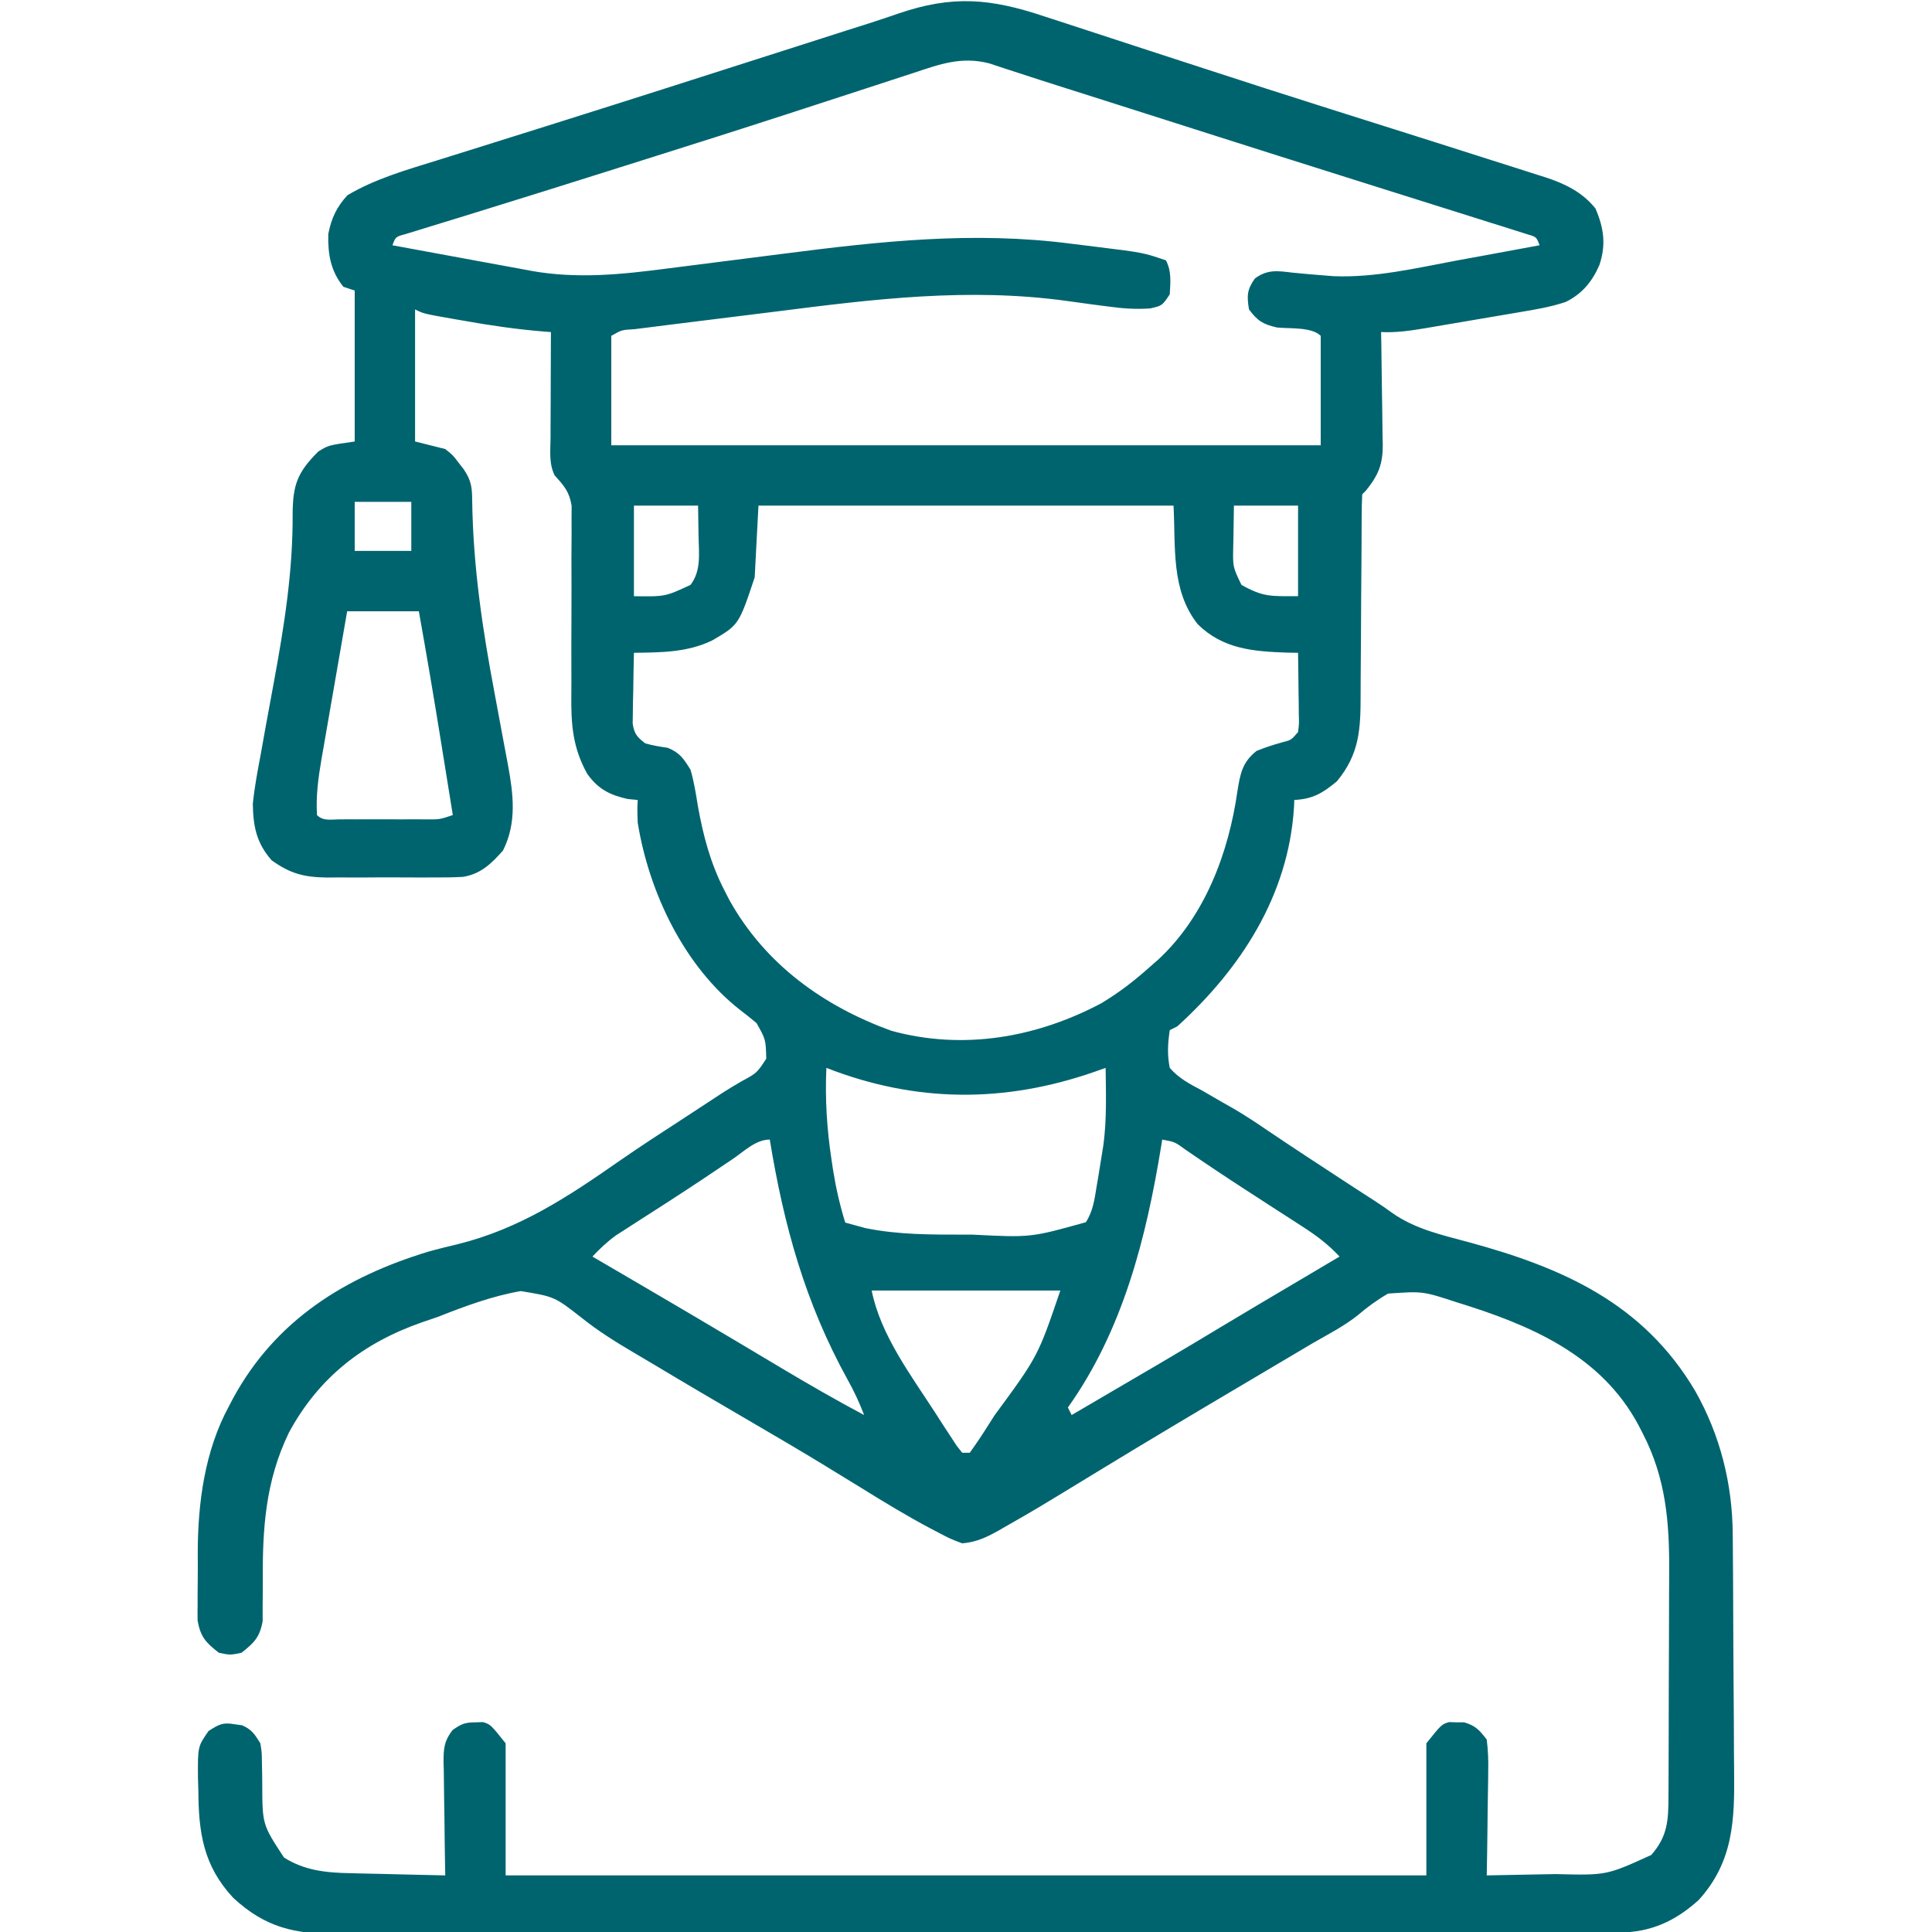 <svg width="512" height="512" viewBox="0 0 512 512" fill="none" xmlns="http://www.w3.org/2000/svg">
<g clip-path="url(#clip0_2055_7)">
<path d="M276.707 4.328C278.132 4.791 279.558 5.252 280.984 5.712C284.02 6.694 287.053 7.687 290.083 8.689C294.864 10.27 299.653 11.827 304.444 13.381C309.382 14.983 314.319 16.587 319.253 18.199C330.196 21.774 341.154 25.297 352.129 28.77C352.846 28.996 353.563 29.223 354.301 29.457C358.489 30.782 362.677 32.105 366.865 33.428C375.906 36.283 384.945 39.146 393.976 42.035C395.932 42.659 397.89 43.281 399.849 43.899C402.363 44.693 404.874 45.499 407.383 46.309C408.084 46.527 408.785 46.746 409.507 46.971C414.76 48.688 419.302 50.892 422.813 55.25C425.051 60.433 425.646 64.854 423.875 70.188C421.963 74.612 419.31 77.864 414.916 80.025C410.912 81.364 406.877 82.032 402.719 82.727C401.828 82.879 400.937 83.032 400.019 83.189C398.14 83.509 396.26 83.827 394.381 84.142C391.509 84.624 388.639 85.116 385.77 85.609C383.94 85.92 382.111 86.23 380.281 86.539C379.426 86.686 378.571 86.833 377.689 86.984C373.751 87.639 370.01 88.191 366 88C366.021 89.059 366.042 90.118 366.064 91.21C366.136 95.157 366.182 99.104 366.22 103.051C366.24 104.756 366.267 106.462 366.302 108.167C366.351 110.624 366.373 113.081 366.391 115.539C366.411 116.296 366.432 117.052 366.453 117.831C366.456 123.014 365.346 125.841 362 130C361.67 130.33 361.34 130.66 361 131C360.897 133.013 360.864 135.03 360.858 137.045C360.851 138.341 360.844 139.636 360.837 140.971C360.835 141.668 360.833 142.366 360.832 143.084C360.824 145.267 360.809 147.449 360.79 149.631C360.738 155.839 360.69 162.046 360.674 168.253C360.664 172.048 360.635 175.842 360.593 179.636C360.581 181.078 360.575 182.52 360.578 183.962C360.588 193.128 360.32 199.802 354.289 207.059C350.597 210.118 347.972 211.757 343 212C342.974 212.643 342.949 213.286 342.922 213.949C341.46 237.25 328.908 256.629 312 272C311.34 272.33 310.68 272.66 310 273C309.473 276.464 309.301 279.552 310 283C312.397 285.785 315.343 287.292 318.563 289C320.331 290.023 322.098 291.048 323.863 292.074C325.181 292.817 325.181 292.817 326.526 293.576C329.876 295.504 333.062 297.63 336.25 299.812C342.773 304.206 349.35 308.516 355.938 312.812C356.909 313.447 357.881 314.082 358.882 314.736C360.747 315.951 362.616 317.16 364.49 318.361C365.981 319.335 367.455 320.335 368.889 321.391C374.984 325.719 382.108 327.272 389.222 329.193C414.076 335.953 435.465 345.323 449.25 368.625C455.87 380.327 459.121 393.267 459.193 406.661C459.201 407.51 459.209 408.36 459.218 409.235C459.243 412.035 459.259 414.834 459.274 417.633C459.279 418.594 459.284 419.556 459.29 420.546C459.316 425.637 459.336 430.728 459.35 435.818C459.364 440.012 459.391 444.206 459.432 448.399C459.482 453.483 459.506 458.567 459.513 463.651C459.52 465.578 459.535 467.505 459.559 469.432C459.712 482.357 459.348 493.414 450.188 503.5C444.029 509.111 437.404 512.12 429.065 512.134C427.818 512.139 426.57 512.143 425.285 512.148C423.893 512.148 422.501 512.147 421.109 512.147C419.636 512.15 418.163 512.154 416.69 512.158C412.633 512.168 408.575 512.172 404.518 512.175C400.145 512.179 395.773 512.188 391.4 512.197C380.836 512.217 370.271 512.227 359.706 512.236C354.733 512.24 349.759 512.245 344.785 512.251C328.253 512.268 311.72 512.282 295.188 512.289C290.897 512.291 286.605 512.293 282.314 512.295C281.248 512.296 280.181 512.296 279.082 512.297C261.803 512.305 244.525 512.33 227.246 512.363C209.51 512.396 191.774 512.414 174.039 512.417C164.079 512.419 154.12 512.428 144.16 512.453C135.678 512.475 127.196 512.483 118.714 512.474C114.387 512.469 110.06 512.471 105.733 512.49C101.769 512.508 97.805 512.507 93.841 512.491C92.41 512.489 90.978 512.493 89.547 512.505C78.113 512.594 70.246 510.793 61.789 502.926C53.892 494.425 52.621 485.707 52.563 474.438C52.53 473.314 52.497 472.191 52.463 471.033C52.41 462.852 52.41 462.852 55.27 458.727C58.014 456.991 58.991 456.391 62.125 456.938C62.788 457.029 63.45 457.121 64.133 457.215C66.704 458.296 67.534 459.644 69 462C69.385 464.378 69.385 464.378 69.406 466.992C69.428 467.945 69.45 468.897 69.473 469.879C69.482 470.868 69.491 471.856 69.5 472.875C69.537 483.525 69.537 483.525 75.25 492.25C80.733 495.739 86.535 496.307 92.903 496.414C93.986 496.443 93.986 496.443 95.092 496.473C97.374 496.532 99.656 496.579 101.938 496.625C103.496 496.663 105.054 496.702 106.611 496.742C110.408 496.838 114.204 496.922 118 497C117.979 495.93 117.958 494.861 117.937 493.759C117.864 489.786 117.818 485.813 117.78 481.839C117.76 480.12 117.733 478.401 117.698 476.683C117.65 474.21 117.627 471.739 117.61 469.266C117.589 468.499 117.568 467.732 117.547 466.942C117.545 463.363 117.692 461.402 119.9 458.519C122.159 456.885 123.243 456.432 126 456.438C126.66 456.416 127.32 456.394 128 456.371C130 457 130 457 134 462C134 473.55 134 485.1 134 497C214.52 497 295.04 497 378 497C378 485.45 378 473.9 378 462C382 457 382 457 384 456.371C384.99 456.404 384.99 456.404 386 456.438C386.66 456.436 387.32 456.435 388 456.434C391.005 457.285 392.099 458.517 394 461C394.349 463.89 394.468 466.386 394.391 469.266C394.385 470.059 394.379 470.852 394.374 471.67C394.351 474.197 394.301 476.723 394.25 479.25C394.23 480.966 394.212 482.682 394.195 484.398C394.151 488.6 394.082 492.8 394 497C398.536 496.931 403.07 496.842 407.605 496.738C409.144 496.705 410.683 496.676 412.222 496.654C425.751 496.993 425.751 496.993 437.601 491.585C441.935 486.674 442.152 482.383 442.161 476.139C442.166 475.338 442.171 474.538 442.176 473.713C442.191 471.06 442.198 468.407 442.203 465.754C442.209 463.904 442.215 462.053 442.221 460.203C442.231 456.317 442.237 452.431 442.24 448.544C442.246 443.592 442.27 438.639 442.298 433.687C442.317 429.86 442.322 426.032 442.324 422.205C442.327 420.381 442.335 418.557 442.348 416.734C442.437 403.522 441.518 391.76 435.313 379.812C434.964 379.133 434.615 378.454 434.256 377.754C424.314 359.075 405.486 351.1 386.063 345.125C377.053 342.17 377.053 342.17 367.848 342.816C364.881 344.539 362.419 346.337 359.824 348.554C356.216 351.415 352.115 353.533 348.125 355.812C346.222 356.935 344.321 358.062 342.422 359.191C338.42 361.565 334.417 363.937 330.412 366.306C317.159 374.147 303.928 382.017 290.783 390.038C274.512 399.962 274.512 399.962 266.563 404.5C265.948 404.856 265.334 405.212 264.701 405.579C261.452 407.403 258.722 408.693 255 409C251.909 407.843 251.909 407.843 248.504 406.055C247.892 405.735 247.28 405.415 246.649 405.086C240.253 401.7 234.085 397.94 227.938 394.125C225.484 392.616 223.028 391.112 220.57 389.609C219.947 389.228 219.323 388.846 218.681 388.452C211.944 384.337 205.133 380.351 198.313 376.375C190.184 371.631 182.065 366.875 173.995 362.03C171.896 360.773 169.791 359.526 167.679 358.29C163.01 355.536 158.568 352.756 154.324 349.375C146.974 343.623 146.974 343.623 138.013 342.151C130.348 343.483 123.216 346.165 116 349C114.626 349.479 113.249 349.951 111.867 350.41C96.22 355.867 84.472 365.039 76.559 379.664C70.322 392.584 69.548 405.116 69.64 419.183C69.648 421.361 69.627 423.537 69.602 425.715C69.605 426.995 69.609 428.275 69.612 429.594C68.843 433.877 67.379 435.343 64 438C61 438.625 61 438.625 58 438C54.558 435.313 53.151 433.839 52.369 429.489C52.343 428.144 52.345 426.798 52.371 425.453C52.368 424.359 52.368 424.359 52.364 423.243C52.365 421.696 52.378 420.149 52.403 418.603C52.437 416.298 52.424 413.997 52.404 411.691C52.416 398.33 54.224 384.537 60.688 372.625C61.029 371.972 61.371 371.319 61.723 370.646C73.03 349.807 91.501 338.391 113.497 331.708C116.066 330.981 118.645 330.355 121.242 329.742C137.856 325.61 150.495 317.175 164.328 307.535C169.685 303.815 175.156 300.271 180.626 296.721C184.217 294.387 187.796 292.036 191.374 289.681C193.046 288.61 194.743 287.575 196.466 286.588C200.588 284.36 200.588 284.36 203.063 280.57C202.938 275.486 202.938 275.486 200.504 271.148C199.151 270 197.762 268.893 196.348 267.82C181.334 256.179 171.985 236.506 169 218C168.875 214.438 168.875 214.438 169 212C168.134 211.917 167.268 211.835 166.375 211.75C161.627 210.695 158.528 209.136 155.639 205.098C151.715 198.07 151.313 191.831 151.409 183.873C151.434 181.715 151.429 179.559 151.417 177.401C151.396 172.83 151.416 168.259 151.438 163.688C151.459 158.368 151.463 153.049 151.437 147.729C151.434 145.61 151.455 143.492 151.478 141.373C151.472 139.44 151.472 139.44 151.467 137.468C151.473 136.336 151.479 135.205 151.486 134.04C150.894 130.337 149.5 128.731 147 126C145.414 122.827 145.879 119.412 145.903 115.93C145.904 115.133 145.905 114.337 145.907 113.517C145.912 110.97 145.925 108.422 145.938 105.875C145.943 104.15 145.947 102.424 145.951 100.699C145.962 96.466 145.98 92.233 146 88C145.019 87.927 145.019 87.927 144.018 87.852C136.911 87.269 129.955 86.254 122.938 85C121.392 84.733 121.392 84.733 119.815 84.461C112.265 83.132 112.265 83.132 110 82C110 93.55 110 105.1 110 117C112.64 117.66 115.28 118.32 118 119C120.059 120.656 120.059 120.656 121.438 122.5C121.911 123.108 122.384 123.717 122.871 124.344C124.922 127.352 125.12 129.218 125.136 132.828C125.398 150.298 127.874 166.861 131.125 184C131.851 187.858 132.572 191.717 133.276 195.579C133.709 197.952 134.154 200.323 134.614 202.691C136.056 210.565 136.988 218.024 133.313 225.375C130.262 228.838 127.453 231.594 122.735 232.375C120.015 232.528 117.322 232.554 114.598 232.531C113.602 232.535 112.606 232.539 111.58 232.543C109.479 232.546 107.379 232.538 105.279 232.521C102.076 232.5 98.876 232.521 95.674 232.547C93.628 232.544 91.582 232.539 89.535 232.531C88.584 232.539 87.633 232.547 86.653 232.556C80.576 232.471 76.974 231.551 72 228C67.948 223.414 67.09 218.974 67 213C67.446 208.662 68.242 204.411 69.055 200.129C69.51 197.588 69.964 195.047 70.418 192.506C71.136 188.561 71.865 184.617 72.597 180.675C75.34 165.808 77.63 151.375 77.554 136.217C77.597 128.502 78.812 125.188 84.313 119.688C87 118 87 118 94 117C94 103.8 94 90.6 94 77C93.01 76.67 92.02 76.34 91 76C87.603 71.818 86.86 67.264 87 62C87.82 57.841 89.196 54.877 92.063 51.75C99.399 47.379 107.8 44.999 115.914 42.48C116.97 42.149 118.026 41.817 119.114 41.476C121.411 40.755 123.708 40.036 126.006 39.318C131.651 37.555 137.294 35.78 142.936 34.006C144.281 33.583 145.626 33.16 146.971 32.737C167.201 26.379 187.392 19.903 207.588 13.439C210.582 12.481 213.576 11.524 216.569 10.566C219.242 9.71 221.915 8.854 224.587 7.997C226.461 7.399 228.337 6.808 230.213 6.216C232.853 5.369 235.47 4.496 238.087 3.585C252.358 -1.3 262.436 -0.453 276.707 4.328ZM242.168 19.305C241.089 19.655 240.009 20.006 238.897 20.367C236.554 21.129 234.213 21.895 231.872 22.664C226.209 24.525 220.538 26.363 214.868 28.203C212.891 28.845 210.914 29.488 208.937 30.131C196.25 34.258 183.532 38.289 170.806 42.297C167.209 43.431 163.612 44.566 160.015 45.703C149.577 48.997 139.134 52.276 128.676 55.504C126.211 56.267 123.746 57.032 121.282 57.796C119.066 58.48 116.848 59.155 114.63 59.83C113.336 60.23 112.043 60.63 110.75 61.031C109.652 61.367 108.554 61.703 107.422 62.049C104.847 62.748 104.847 62.748 104 65C110.186 66.154 116.376 67.292 122.567 68.418C124.668 68.802 126.769 69.19 128.869 69.582C131.906 70.148 134.945 70.7 137.985 71.25C138.907 71.425 139.829 71.6 140.78 71.78C153.037 73.962 164.677 72.744 176.907 71.148C179.551 70.804 182.197 70.471 184.843 70.14C192.36 69.199 199.875 68.243 207.387 67.272C233.147 63.953 258.031 61.204 283.953 64.599C286.124 64.883 288.297 65.144 290.471 65.402C302.944 66.938 302.944 66.938 309 69C310.509 72.019 310.175 74.673 310 78C308 81 308 81 304.834 81.736C300.93 82.005 297.526 81.759 293.653 81.223C292.226 81.037 290.8 80.851 289.373 80.666C287.182 80.37 284.991 80.07 282.802 79.764C256.607 76.147 231.591 79.26 205.536 82.577C201.697 83.063 197.857 83.535 194.017 84.006C189.431 84.57 184.847 85.142 180.262 85.715C178.954 85.877 178.954 85.877 177.62 86.042C175.176 86.347 172.734 86.656 170.292 86.969C169.563 87.058 168.835 87.148 168.084 87.241C164.753 87.431 164.753 87.431 162 89C162 98.57 162 108.14 162 118C224.04 118 286.08 118 350 118C350 108.43 350 98.86 350 89C347.59 86.59 341.691 87.135 338.418 86.793C334.644 85.917 333.297 85.068 331 82C330.405 78.427 330.453 76.772 332.563 73.797C335.902 71.335 338.579 71.779 342.5 72.25C345.335 72.529 348.161 72.789 351 73C351.789 73.062 352.577 73.125 353.39 73.189C364.488 73.633 375.397 71.025 386.25 69C388.363 68.614 390.477 68.228 392.59 67.844C397.729 66.907 402.865 65.958 408 65C407.169 62.79 407.169 62.79 404.818 62.104C403.847 61.798 402.876 61.493 401.875 61.178C400.209 60.649 400.209 60.649 398.51 60.108C397.281 59.726 396.052 59.343 394.785 58.949C393.487 58.539 392.188 58.129 390.89 57.717C388.089 56.831 385.287 55.95 382.483 55.072C378.041 53.682 373.602 52.281 369.163 50.879C364.532 49.417 359.902 47.955 355.27 46.497C344.336 43.056 333.41 39.593 322.488 36.113C321.369 35.757 321.369 35.757 320.227 35.393C316.541 34.218 312.854 33.043 309.168 31.868C304.956 30.526 300.744 29.184 296.532 27.843C295.867 27.631 295.203 27.419 294.518 27.201C290.154 25.812 285.788 24.427 281.421 23.043C277.543 21.813 273.671 20.57 269.806 19.301C269.061 19.059 268.317 18.818 267.549 18.569C265.71 17.972 263.873 17.366 262.036 16.76C254.728 14.931 249.113 16.997 242.168 19.305ZM94 133C94 137.29 94 141.58 94 146C98.95 146 103.9 146 109 146C109 141.71 109 137.42 109 133C104.05 133 99.1 133 94 133ZM168 134C168 141.92 168 149.84 168 158C176.291 158.117 176.291 158.117 183 155C185.851 151.249 185.221 146.729 185.125 142.25C185.084 139.527 185.043 136.805 185 134C179.39 134 173.78 134 168 134ZM201 134C200.67 140.27 200.34 146.54 200 153C195.798 165.606 195.798 165.606 188.688 169.75C182.054 172.923 175.244 172.894 168 173C167.913 176.437 167.86 179.874 167.813 183.312C167.788 184.289 167.762 185.265 167.736 186.271C167.727 187.209 167.717 188.147 167.707 189.113C167.691 189.977 167.676 190.841 167.66 191.732C168.073 194.482 168.823 195.328 171 197C172.985 197.579 174.922 197.873 176.965 198.18C180.143 199.461 181.204 201.087 183 204C183.916 207.146 184.422 210.33 184.938 213.562C186.382 221.561 188.253 228.725 192 236C192.441 236.856 192.882 237.712 193.336 238.594C202.813 255.558 218.239 266.637 236.215 273.168C255.229 278.38 274.597 274.995 291.774 265.922C296.599 263.048 300.834 259.754 305 256C305.951 255.17 305.951 255.17 306.922 254.324C319.324 242.828 325.611 226.014 327.938 209.625C328.686 205.032 329.208 202.015 333 199C335.303 198.072 337.58 197.325 339.977 196.676C342.196 196.102 342.196 196.102 344 194C344.278 191.77 344.278 191.77 344.195 189.211C344.189 188.27 344.183 187.329 344.176 186.359C344.159 185.375 344.142 184.39 344.125 183.375C344.116 182.382 344.107 181.39 344.098 180.367C344.074 177.911 344.041 175.456 344 173C343.033 172.986 342.067 172.972 341.07 172.957C332.125 172.629 324.061 172.037 317.352 165.359C310.287 156.294 311.586 145.138 311 134C274.7 134 238.4 134 201 134ZM327 134C326.959 136.723 326.918 139.445 326.875 142.25C326.857 143.101 326.839 143.952 326.82 144.829C326.699 150.236 326.699 150.236 329 155C334.776 158.234 336.642 158 344 158C344 150.08 344 142.16 344 134C338.39 134 332.78 134 327 134ZM92 162C90.853 168.564 89.714 175.129 88.582 181.696C88.196 183.928 87.808 186.16 87.418 188.391C86.857 191.605 86.303 194.82 85.75 198.035C85.575 199.027 85.4 200.019 85.22 201.041C84.359 206.095 83.694 210.871 84 216C85.7 217.7 87.826 217.128 90.094 217.139C91.159 217.136 91.159 217.136 92.246 217.133C92.973 217.134 93.699 217.135 94.447 217.136C95.986 217.136 97.526 217.135 99.065 217.13C101.424 217.125 103.783 217.13 106.143 217.137C107.636 217.136 109.128 217.135 110.621 217.133C111.33 217.135 112.038 217.137 112.768 217.139C116.509 217.177 116.509 217.177 120 216C119.202 211.042 118.403 206.084 117.601 201.126C117.331 199.447 117.06 197.769 116.79 196.091C114.958 184.708 113.029 173.349 111 162C104.73 162 98.46 162 92 162ZM219 283C218.628 291.326 219.131 299.214 220.375 307.438C220.501 308.277 220.627 309.117 220.757 309.981C221.523 314.783 222.562 319.355 224 324C225.135 324.309 226.269 324.619 227.438 324.938C228.076 325.112 228.714 325.286 229.371 325.465C238.065 327.235 246.788 327.194 255.625 327.188C256.29 327.187 256.954 327.187 257.639 327.187C273.162 327.975 273.162 327.975 287.762 323.902C289.672 320.968 290.075 317.771 290.625 314.375C290.75 313.65 290.875 312.925 291.003 312.178C291.351 310.121 291.68 308.062 292 306C292.136 305.154 292.271 304.309 292.41 303.438C293.321 296.664 293.087 289.819 293 283C292.045 283.338 291.09 283.675 290.106 284.023C266.172 292.356 242.7 292.252 219 283ZM194.313 307.062C188.851 310.758 183.374 314.421 177.832 317.996C176.801 318.662 175.77 319.328 174.708 320.013C172.68 321.32 170.651 322.623 168.619 323.922C167.685 324.525 166.751 325.129 165.789 325.75C164.547 326.547 164.547 326.547 163.28 327.359C160.929 329.051 158.988 330.9 157 333C157.711 333.415 158.422 333.831 159.154 334.259C162.604 336.276 166.052 338.294 169.5 340.312C170.139 340.686 170.778 341.06 171.436 341.445C179.193 345.988 186.94 350.549 194.664 355.148C195.729 355.782 195.729 355.782 196.815 356.429C200.253 358.475 203.689 360.525 207.123 362.577C214.332 366.878 221.589 371.054 229 375C227.751 371.736 226.36 368.7 224.645 365.656C213.381 345.249 207.746 324.881 204 302C200.315 302 197.287 305.03 194.313 307.062ZM308 302C307.91 302.562 307.821 303.123 307.728 303.702C303.755 328.096 297.583 352.53 283 373C283.33 373.66 283.66 374.32 284 375C291.22 370.777 298.438 366.552 305.653 362.32C306.271 361.958 306.89 361.595 307.527 361.222C313.003 358.008 318.451 354.75 323.887 351.469C330.05 347.758 336.247 344.103 342.438 340.438C343.059 340.069 343.681 339.701 344.322 339.322C347.881 337.214 351.44 335.107 355 333C352.073 329.874 349.044 327.561 345.449 325.242C344.365 324.538 343.28 323.834 342.162 323.109C341.004 322.364 339.846 321.62 338.688 320.875C336.921 319.733 335.156 318.589 333.39 317.445C332.225 316.69 331.059 315.935 329.892 315.181C324.608 311.759 319.377 308.26 314.19 304.693C311.352 302.619 311.352 302.619 308 302ZM231 342C233.362 353.811 241.423 364.456 247.875 374.438C248.542 375.475 249.208 376.513 249.895 377.582C250.525 378.543 251.156 379.505 251.805 380.496C252.372 381.364 252.939 382.232 253.523 383.127C254.011 383.745 254.498 384.363 255 385C255.66 385 256.32 385 257 385C258.781 382.512 260.437 380.025 262.063 377.438C262.55 376.672 263.037 375.906 263.539 375.117C275.068 359.435 275.068 359.435 281 342C264.5 342 248 342 231 342Z" fill="#00646F"/>
</g>
<defs>
<clipPath id="clip0_2055_7">
<rect width="512" height="512" fill="white"/>
</clipPath>
</defs>
</svg>
